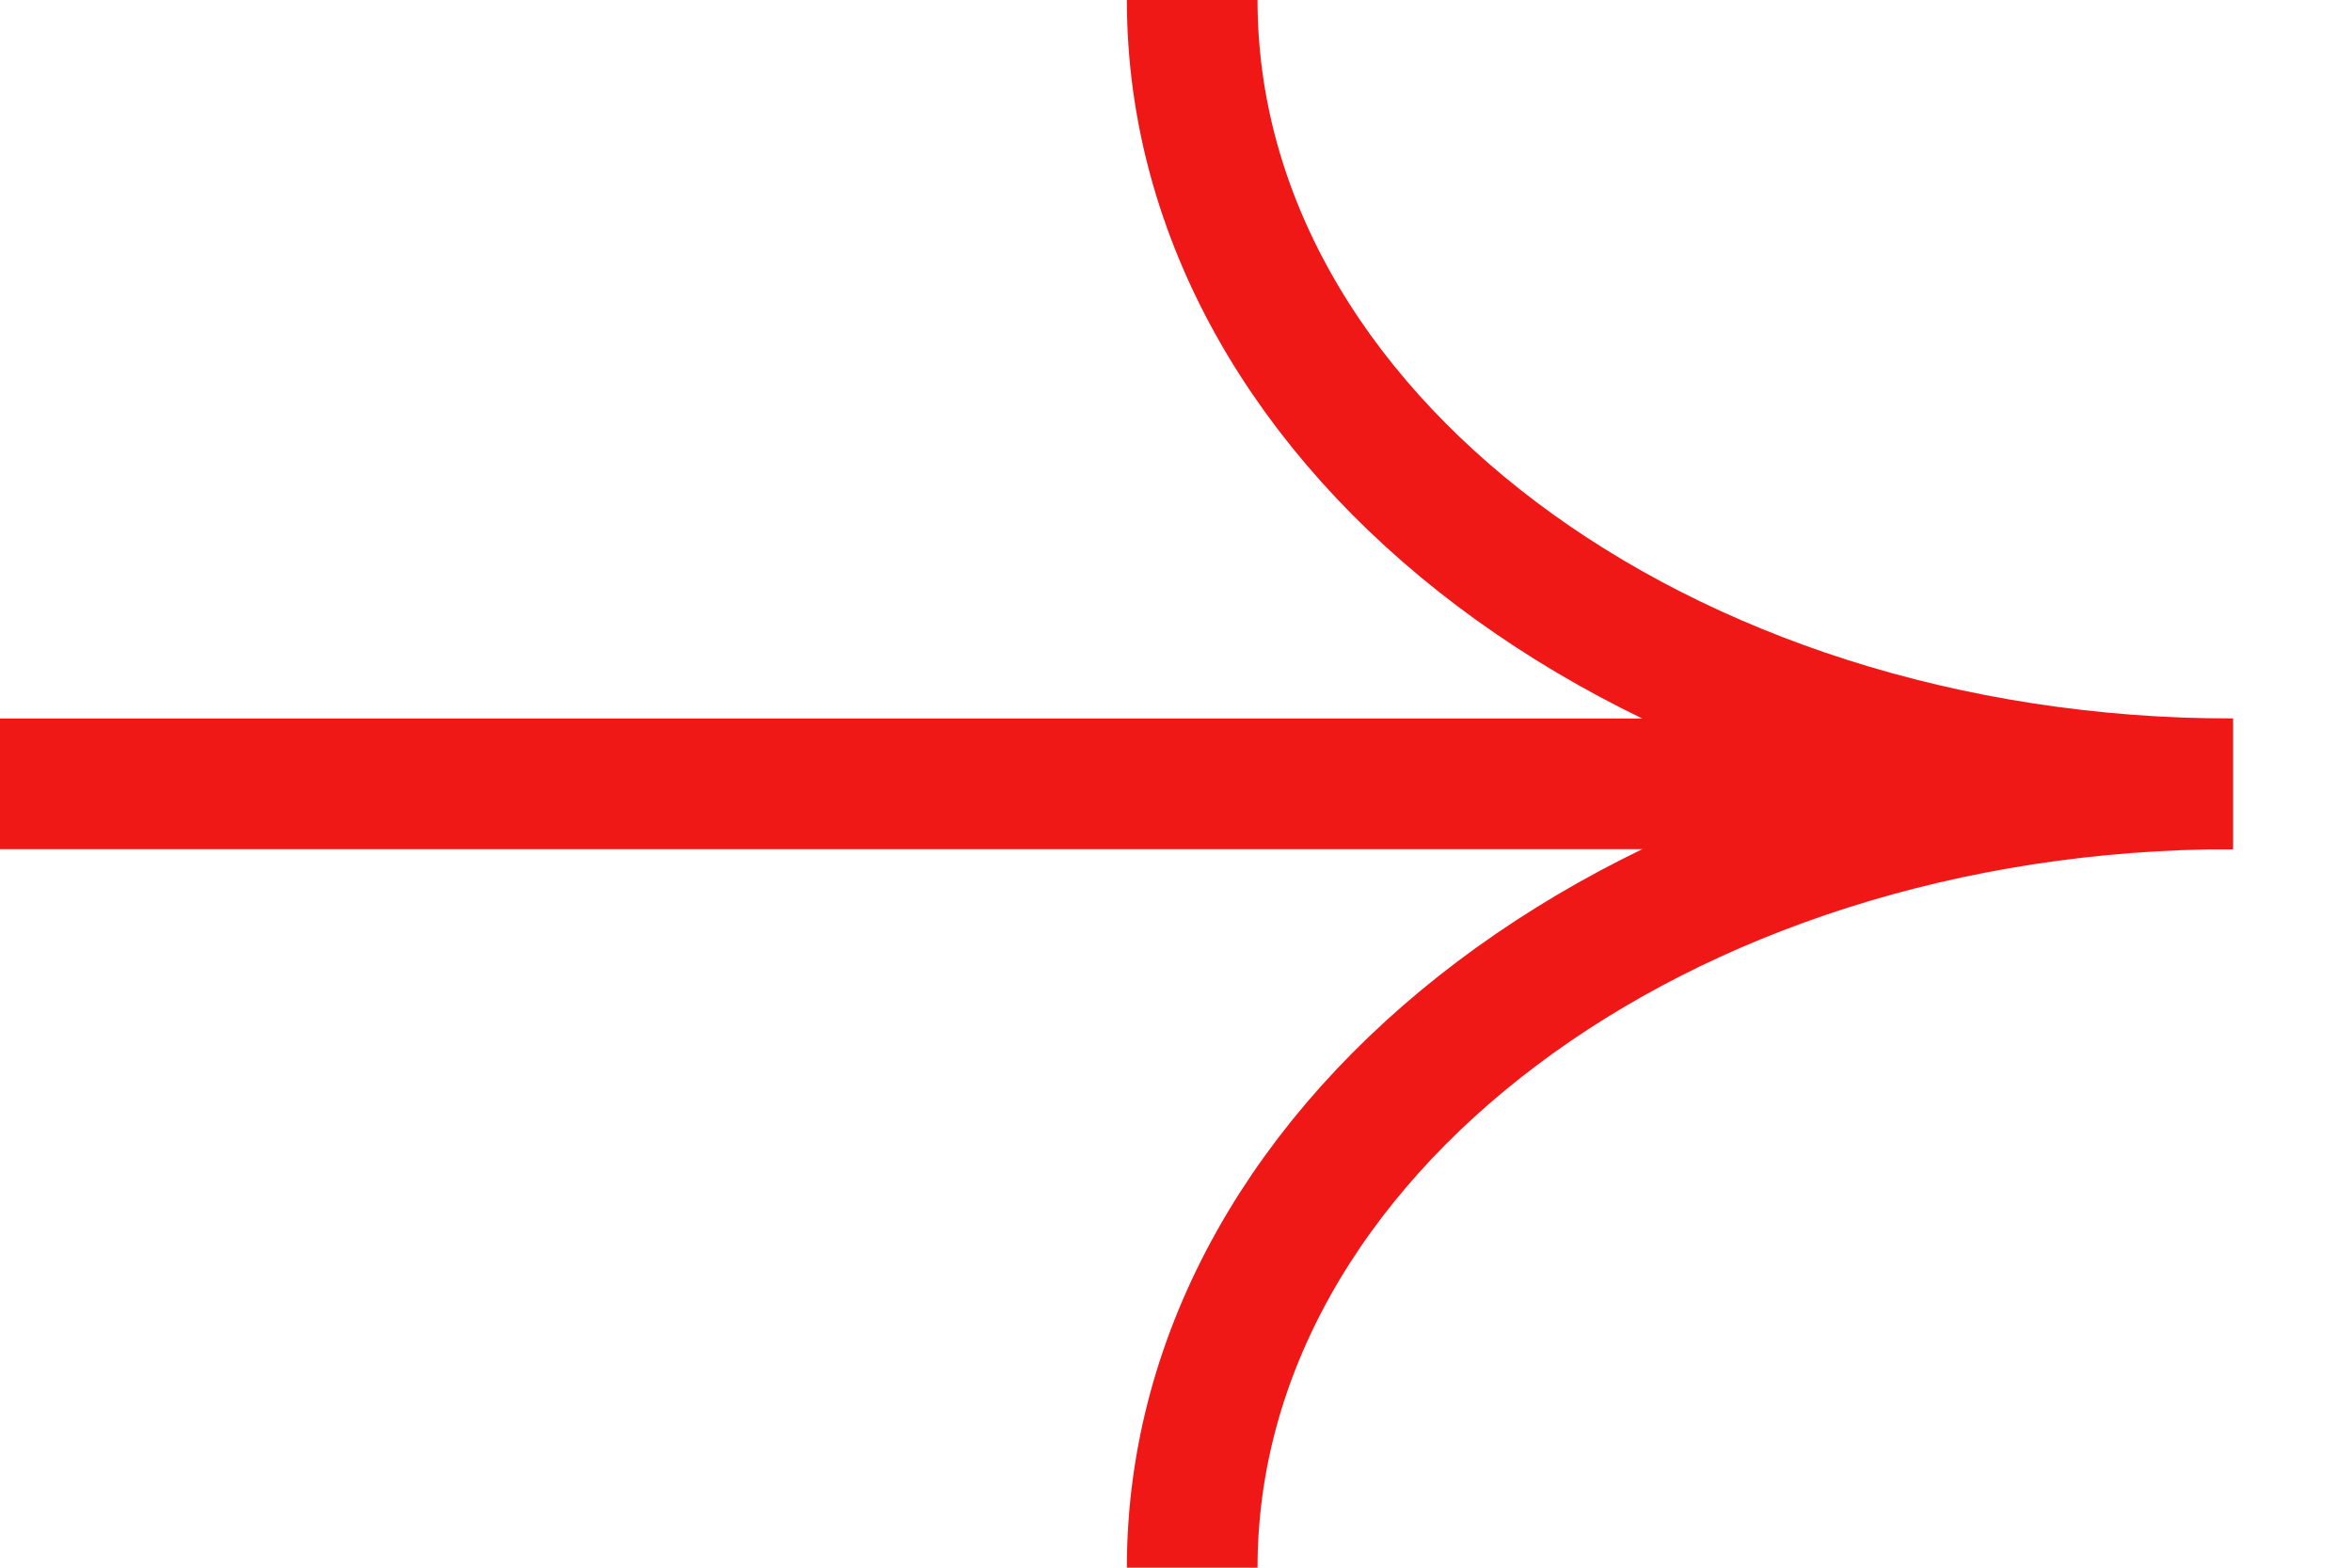 <svg width="18" height="12" viewBox="0 0 18 12" fill="none" xmlns="http://www.w3.org/2000/svg">
<path d="M17.088 6C12.69 6 9.124 8.687 9.124 12" stroke="#F01717" stroke-miterlimit="10"/>
<path d="M17.088 6C12.69 6 9.124 3.313 9.124 0" stroke="#F01717" stroke-miterlimit="10"/>
<path d="M17.087 6H0" stroke="#F01717" stroke-miterlimit="10"/>
</svg>
